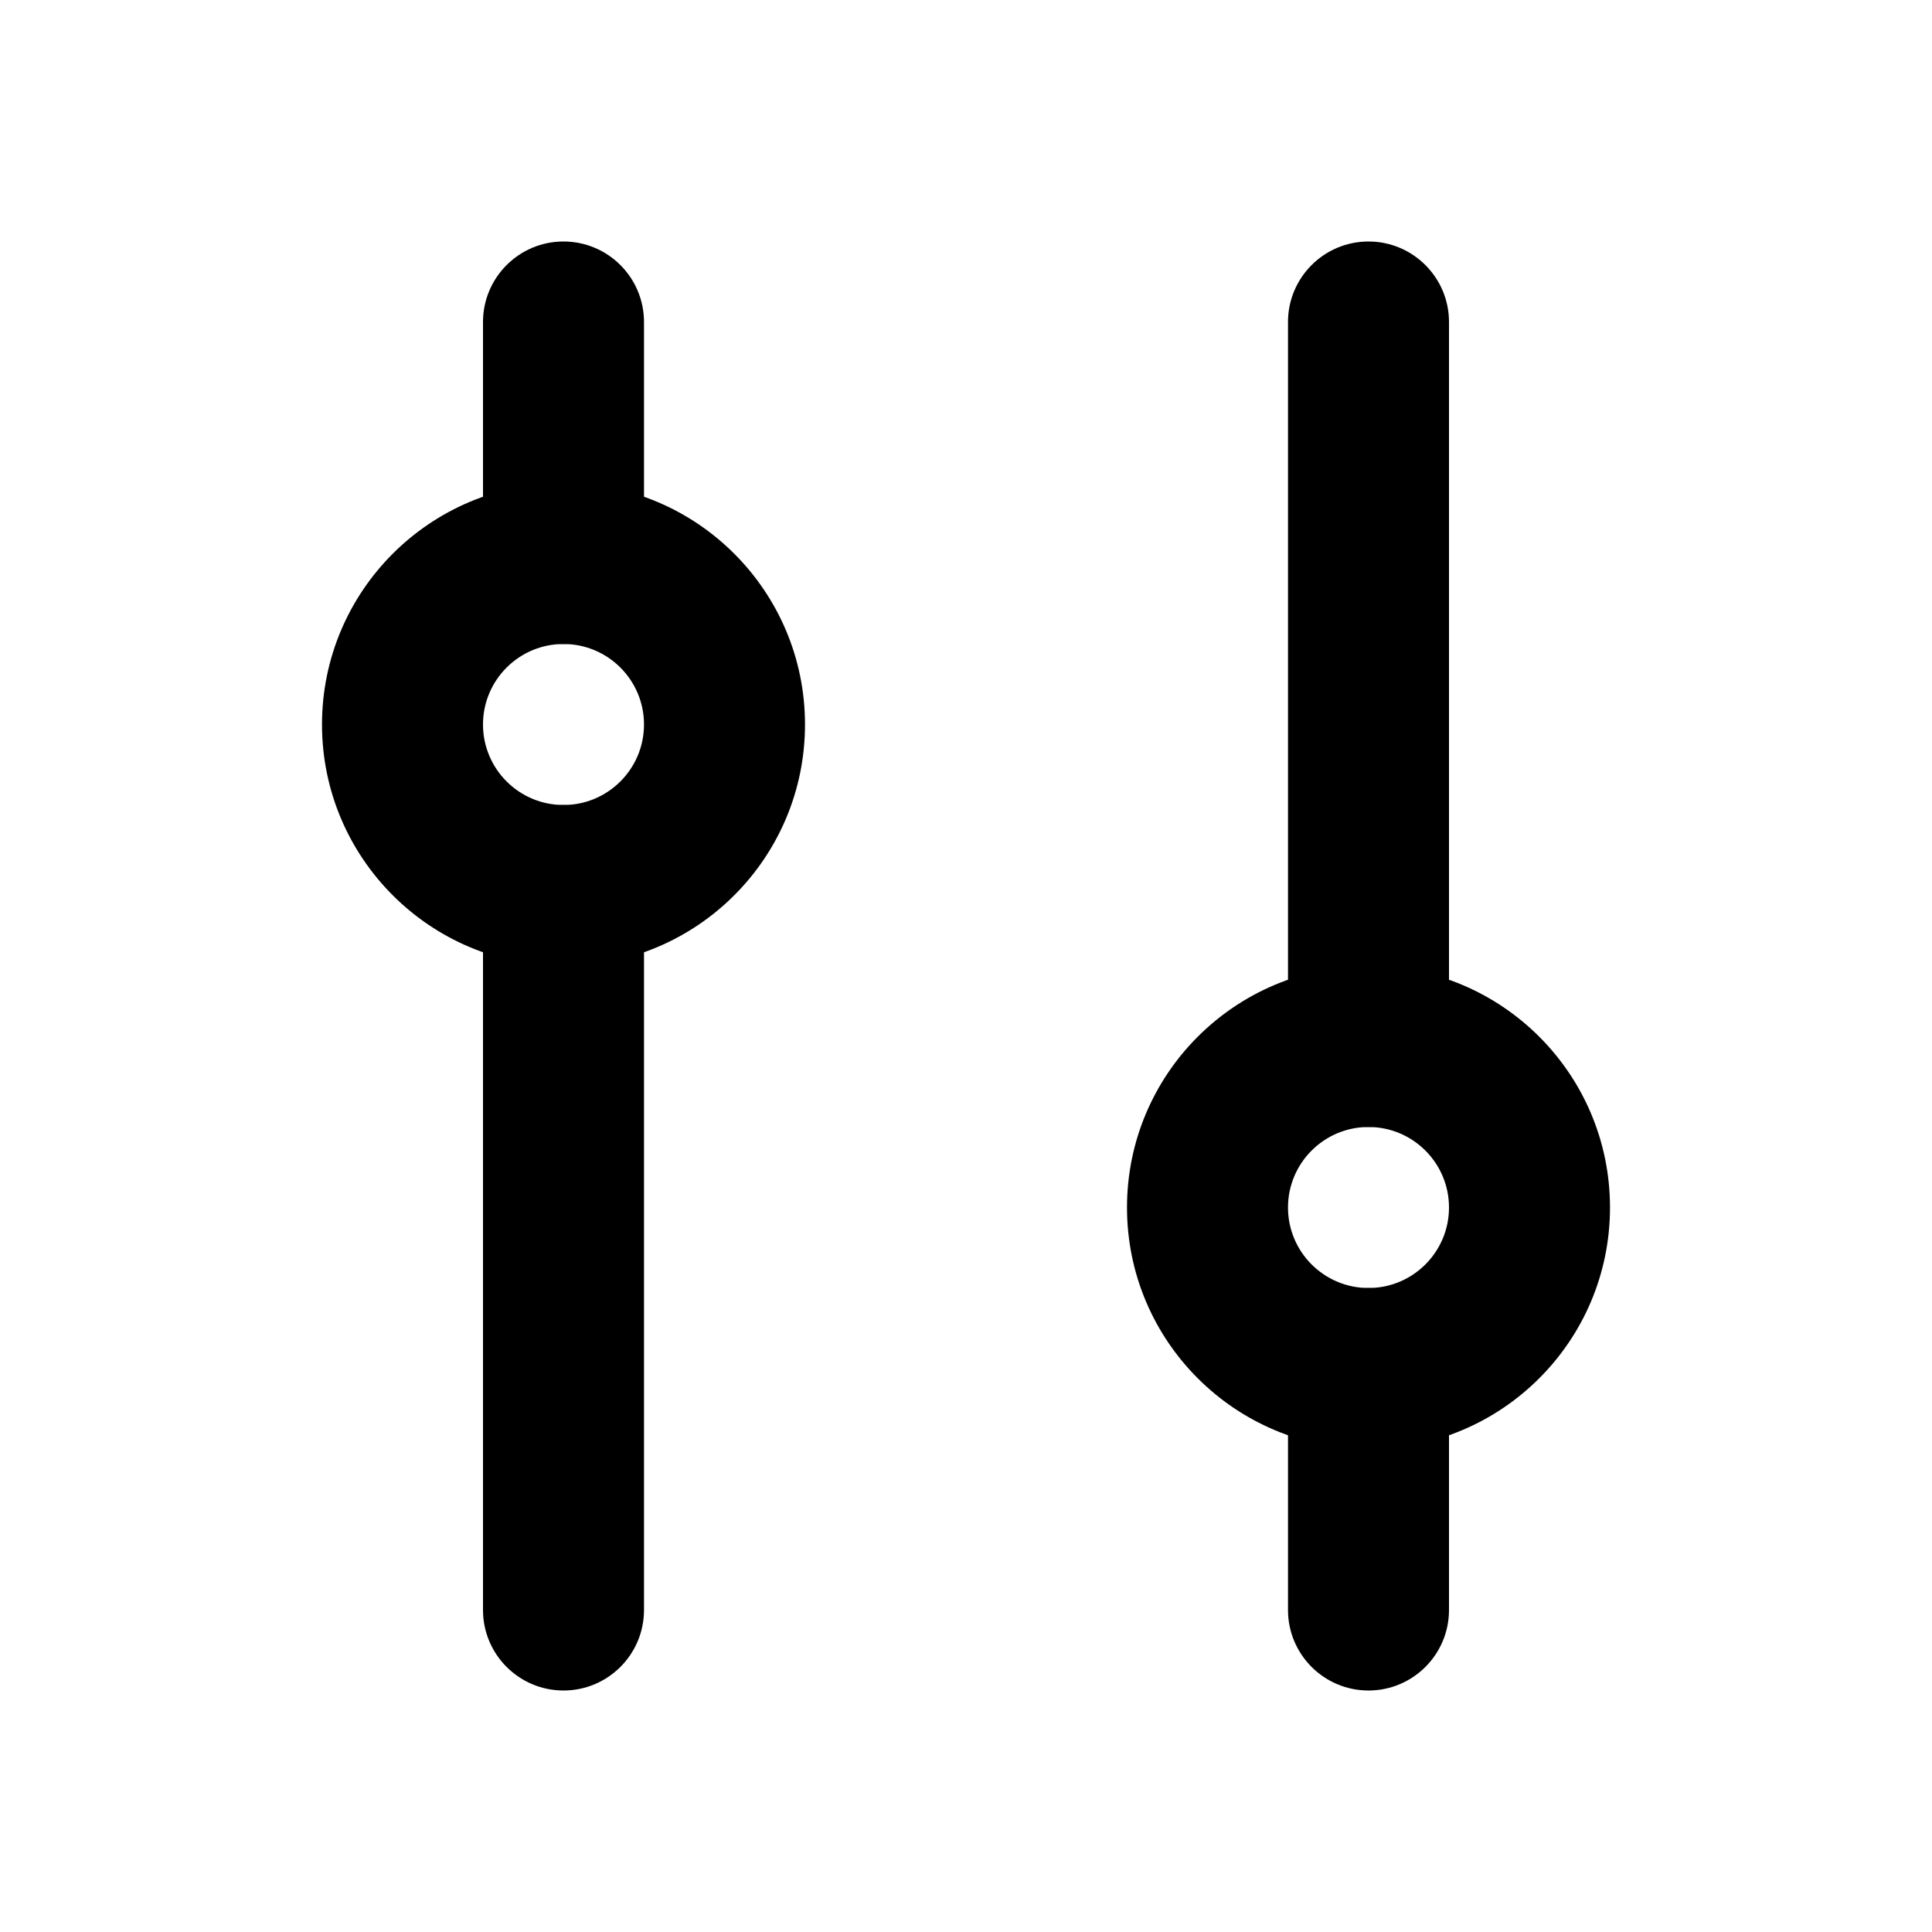 <svg fill="none" height="24" viewBox="0 0 24 24" width="24" xmlns="http://www.w3.org/2000/svg"><g clip-rule="evenodd" fill="#000" fill-rule="evenodd"><path d="m7 8c-.552 0-1 .448-1 1s.448 1 1 1 1-.448 1-1-.448-1-1-1zm-3 1c0-1.657 1.343-3 3-3s3 1.343 3 3c0 1.657-1.343 3-3 3s-3-1.343-3-3z"/><path d="m17 14c-.552 0-1 .448-1 1s.448 1 1 1 1-.448 1-1-.448-1-1-1zm-3 1c0-1.657 1.343-3 3-3s3 1.343 3 3-1.343 3-3 3-3-1.343-3-3z"/><path d="m7 10c.552 0 1 .448 1 1v9c0 .552-.448 1-1 1s-1-.448-1-1v-9c0-.552.448-1 1-1z"/><path d="m7 3c.552 0 1 .448 1 1v3c0 .552-.448 1-1 1s-1-.448-1-1v-3c0-.552.448-1 1-1z"/><path d="m17 16c.552 0 1 .448 1 1v3c0 .552-.448 1-1 1s-1-.448-1-1v-3c0-.552.448-1 1-1z"/><path d="m17 3c.552 0 1 .448 1 1v9c0 .552-.448 1-1 1s-1-.448-1-1v-9c0-.552.448-1 1-1z"/></g></svg>